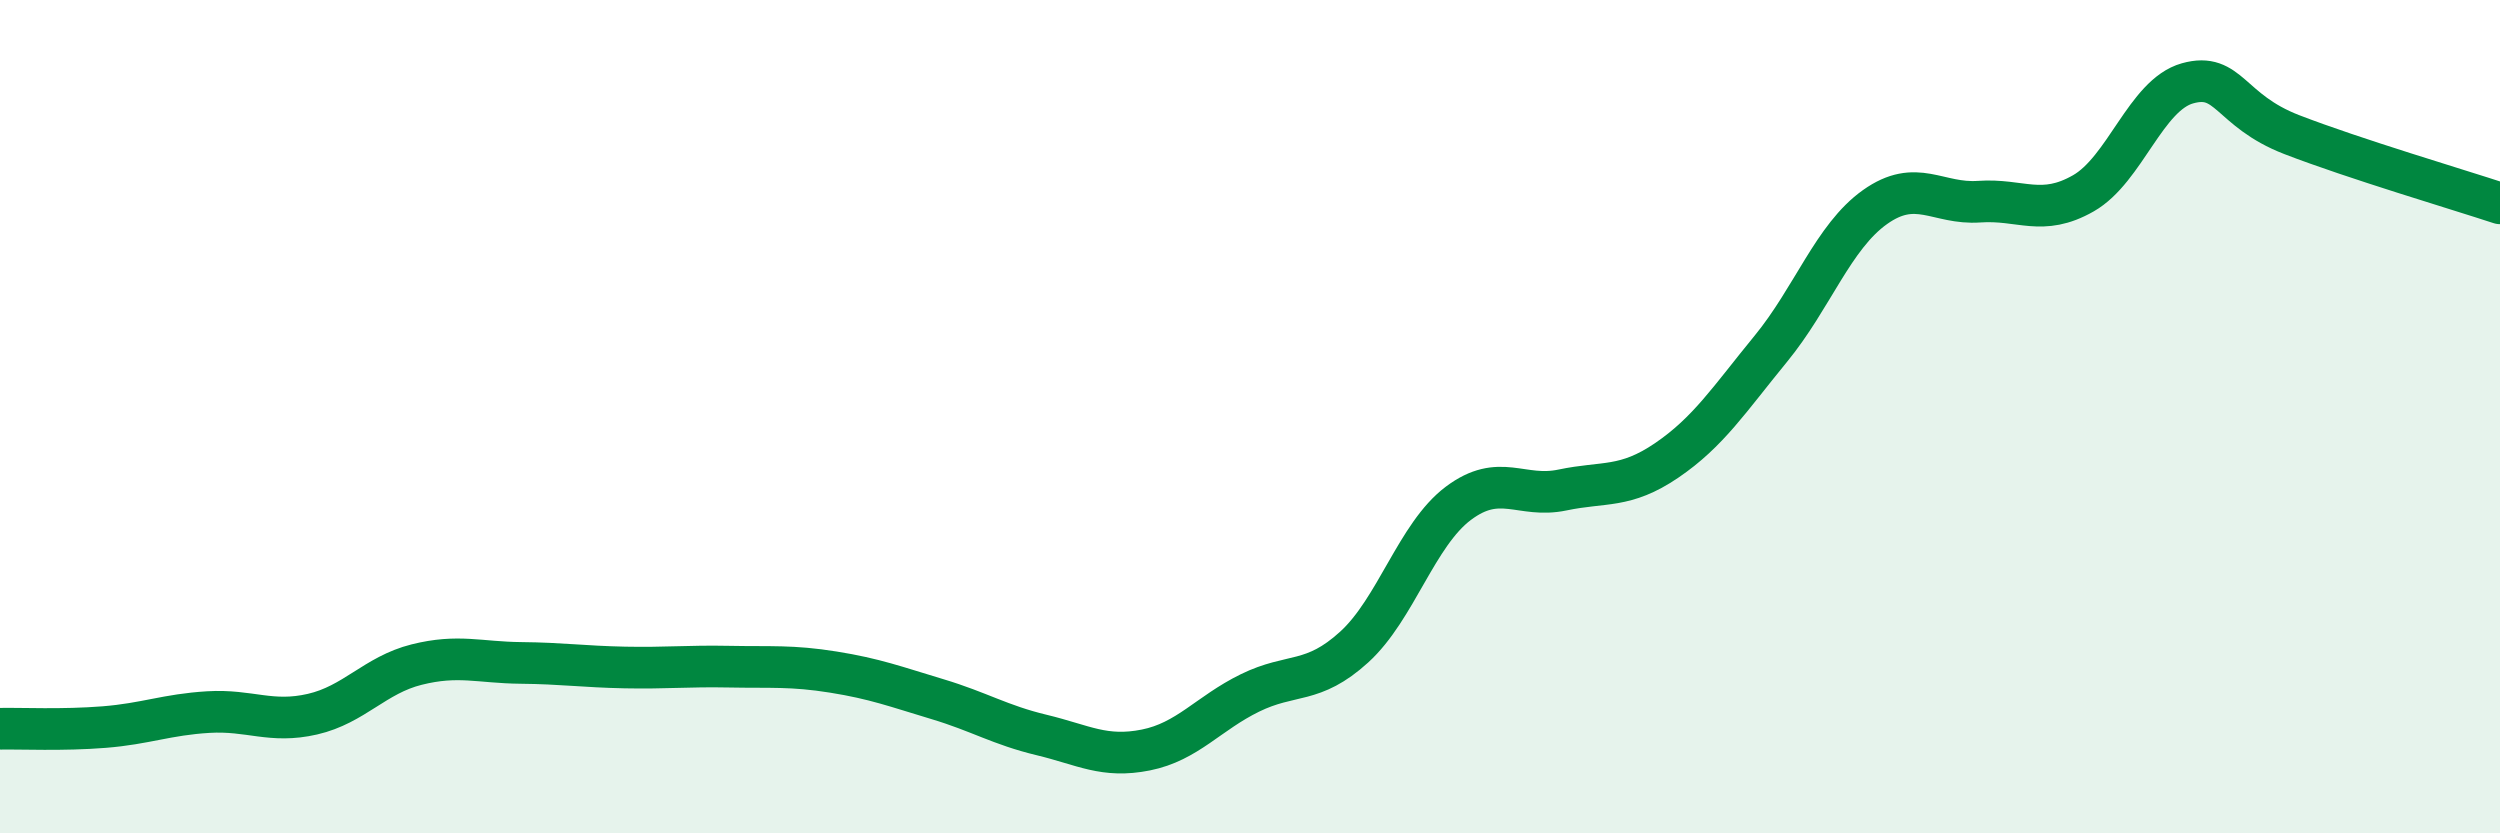 
    <svg width="60" height="20" viewBox="0 0 60 20" xmlns="http://www.w3.org/2000/svg">
      <path
        d="M 0,17.49 C 0.5,17.48 1.5,17.53 2.5,17.45 C 3.5,17.37 4,17.15 5,17.09 C 6,17.03 6.5,17.37 7.5,17.14 C 8.5,16.91 9,16.2 10,15.95 C 11,15.7 11.5,15.9 12.5,15.91 C 13.5,15.92 14,16 15,16.02 C 16,16.04 16.5,15.98 17.5,16 C 18.5,16.02 19,15.97 20,16.13 C 21,16.29 21.5,16.48 22.5,16.78 C 23.5,17.08 24,17.4 25,17.64 C 26,17.88 26.5,18.2 27.5,18 C 28.5,17.8 29,17.12 30,16.63 C 31,16.14 31.5,16.44 32.5,15.53 C 33.5,14.62 34,12.83 35,12.08 C 36,11.33 36.5,11.97 37.5,11.76 C 38.5,11.55 39,11.73 40,11.05 C 41,10.37 41.5,9.59 42.5,8.37 C 43.5,7.15 44,5.68 45,4.97 C 46,4.26 46.5,4.91 47.5,4.84 C 48.5,4.77 49,5.21 50,4.64 C 51,4.07 51.5,2.28 52.5,2 C 53.5,1.72 53.5,2.65 55,3.23 C 56.5,3.81 59,4.55 60,4.88L60 20L0 20Z"
        fill="#008740"
        opacity="0.1"
        stroke-linecap="round"
        stroke-linejoin="round"
      />
      <path
        d="M 0,17.49 C 0.5,17.48 1.5,17.53 2.5,17.45 C 3.5,17.37 4,17.15 5,17.09 C 6,17.03 6.5,17.37 7.5,17.14 C 8.5,16.91 9,16.2 10,15.95 C 11,15.7 11.5,15.9 12.5,15.91 C 13.5,15.92 14,16 15,16.02 C 16,16.04 16.5,15.98 17.5,16 C 18.5,16.02 19,15.97 20,16.13 C 21,16.29 21.5,16.48 22.5,16.78 C 23.5,17.08 24,17.4 25,17.64 C 26,17.88 26.5,18.2 27.5,18 C 28.5,17.8 29,17.12 30,16.63 C 31,16.14 31.5,16.44 32.5,15.53 C 33.5,14.62 34,12.83 35,12.08 C 36,11.33 36.5,11.97 37.5,11.76 C 38.5,11.55 39,11.73 40,11.05 C 41,10.37 41.5,9.59 42.5,8.37 C 43.5,7.15 44,5.68 45,4.97 C 46,4.26 46.5,4.91 47.5,4.84 C 48.5,4.77 49,5.21 50,4.64 C 51,4.07 51.5,2.28 52.5,2 C 53.5,1.72 53.5,2.65 55,3.23 C 56.5,3.81 59,4.55 60,4.88"
        stroke="#008740"
        stroke-width="1"
        fill="none"
        stroke-linecap="round"
        stroke-linejoin="round"
      />
    </svg>
  